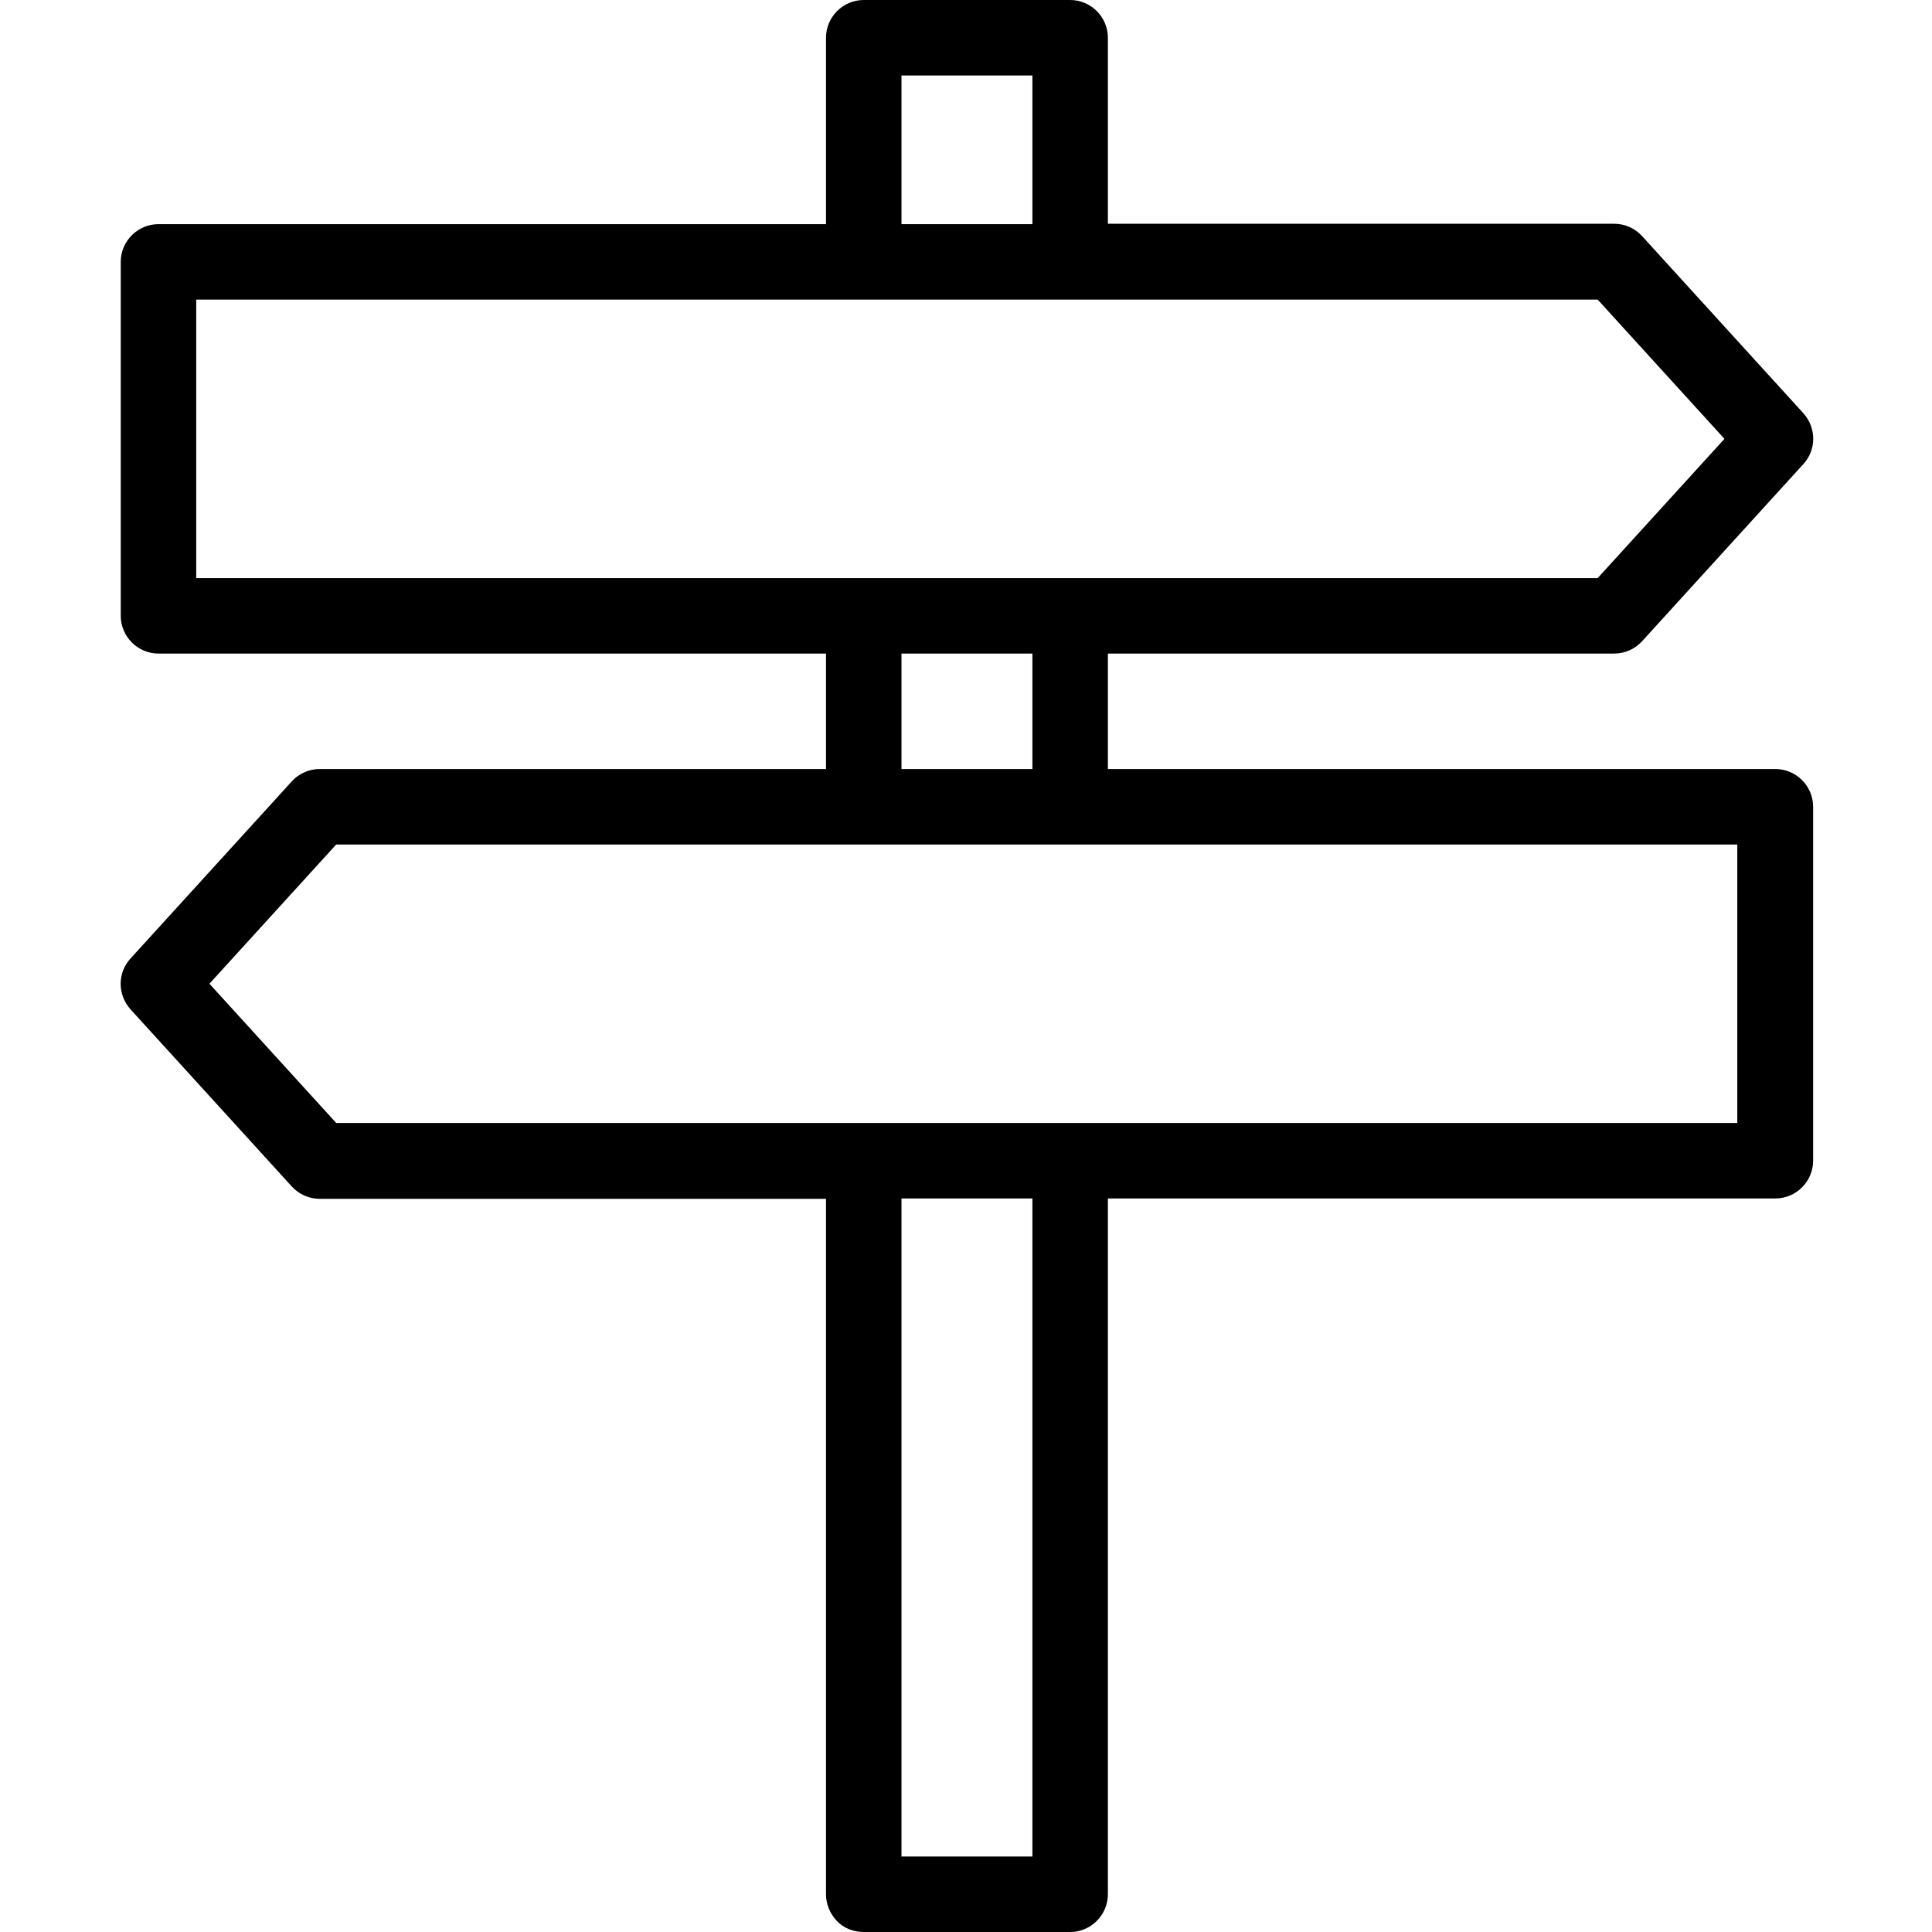 <?xml version="1.0" encoding="utf-8"?>
<!-- Generator: Adobe Illustrator 22.0.1, SVG Export Plug-In . SVG Version: 6.00 Build 0)  -->
<svg version="1.1" id="Layer_1" xmlns="http://www.w3.org/2000/svg" xmlns:xlink="http://www.w3.org/1999/xlink" x="0px" y="0px"
	 viewBox="0 0 512 512" style="enable-background:new 0 0 512 512;" xml:space="preserve">
<path d="M470.5,203.8H293.6v-30.6h134.2c2.8,0,5.5-1.2,7.4-3.3l42.7-46.9c3.5-3.8,3.5-9.6,0-13.5l-42.7-46.9
	c-1.9-2.1-4.6-3.3-7.4-3.3H293.6V10c0-5.5-4.5-10-10-10h-54.7c-5.5,0-10,4.5-10,10v49.4H42c-5.5,0-10,4.5-10,10v93.8
	c0,5.5,4.5,10,10,10h176.9v30.6H84.7c-2.8,0-5.5,1.2-7.4,3.3L34.6,254c-3.5,3.8-3.5,9.6,0,13.5l42.7,46.9c1.9,2.1,4.6,3.3,7.4,3.3
	h134.2V502c0,2.7,1.1,5.2,2.9,7.1s4.4,2.9,7.1,2.9h54.7c5.5,0,10-4.5,10-10V317.6h176.9c5.5,0,10-4.5,10-10v-93.8
	C480.5,208.3,476,203.8,470.5,203.8z M238.9,20h34.7v39.4h-34.7V20z M52,79.4h371.4l33.6,36.9l-33.6,36.9H52V79.4z M238.9,173.2
	h34.7v30.6h-34.7V173.2z M273.6,492h-34.7l0-174.4h34.7V492z M460.5,297.6H89.1l-33.6-36.9l33.6-36.9h194.4h0h0h176.9V297.6z"/>
</svg>

